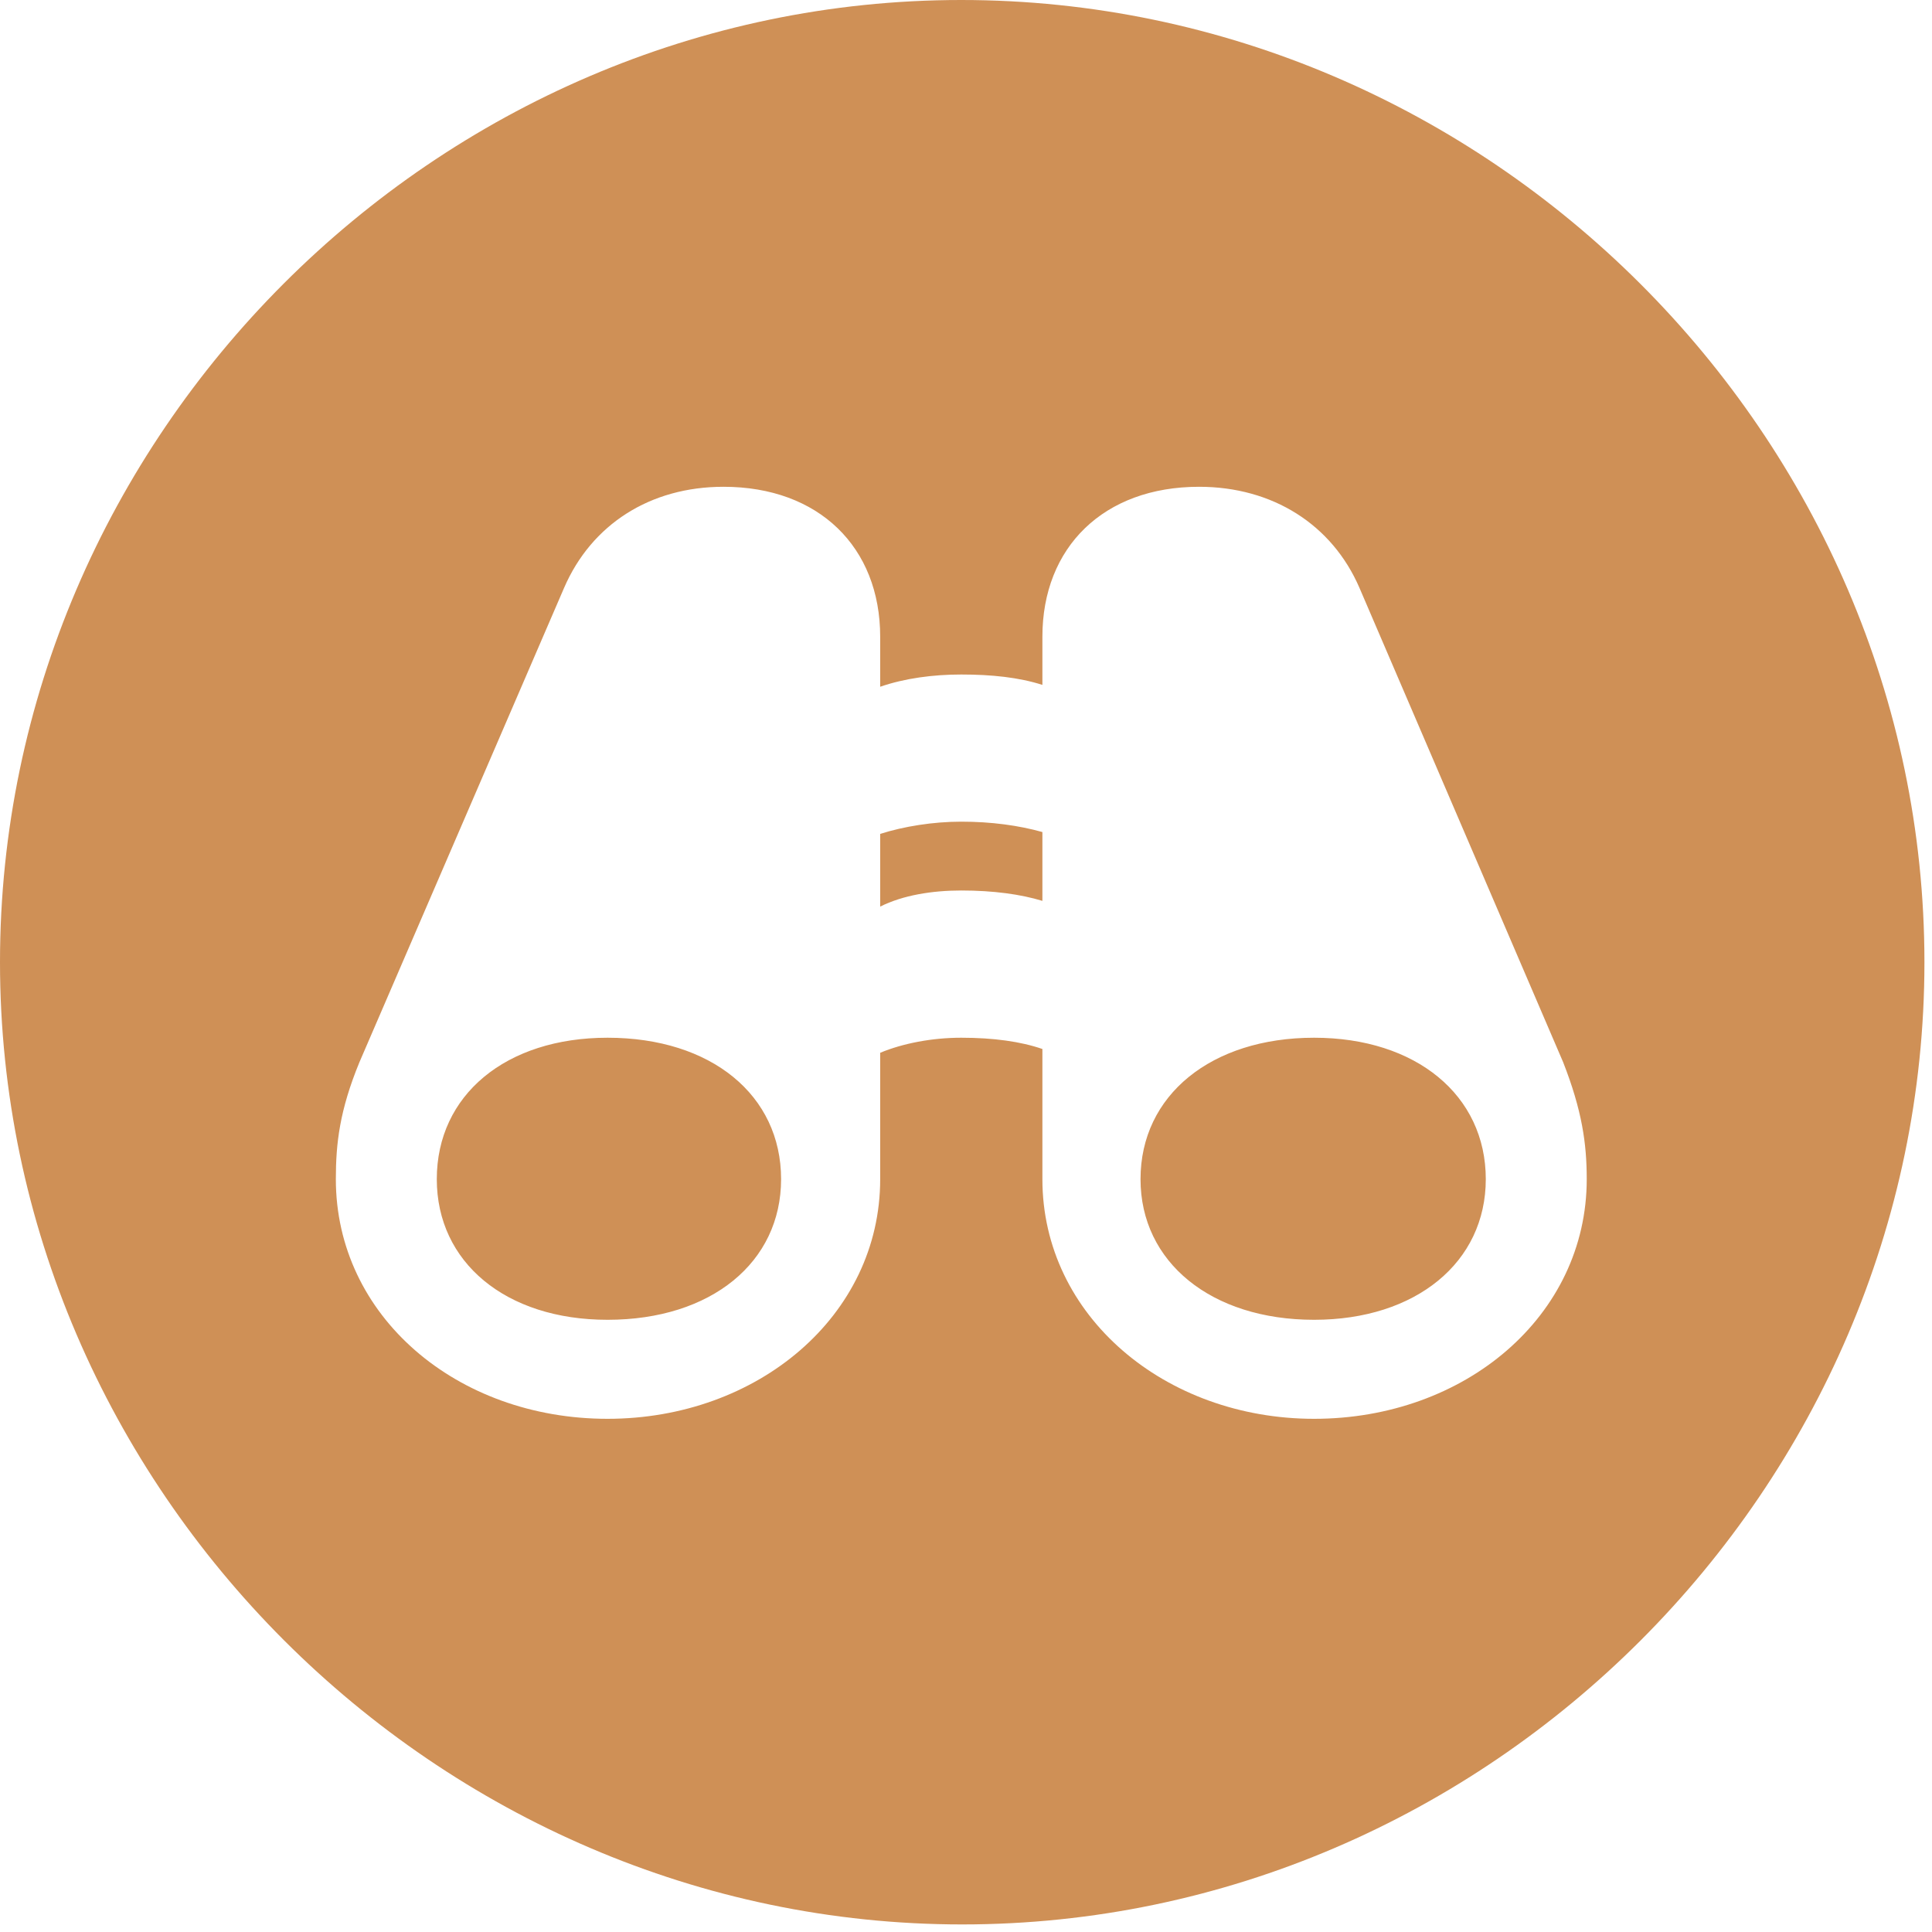<?xml version="1.0" encoding="UTF-8"?> <svg xmlns="http://www.w3.org/2000/svg" width="24" height="24" viewBox="0 0 24 24" fill="none"> <g clip-path="url(#clip0_241_182)"> <path fill-rule="evenodd" clip-rule="evenodd" d="M23.906 11.953C23.906 18.48 18.492 23.906 11.953 23.906C5.426 23.906 0 18.48 0 11.953C0 5.414 5.414 0 11.941 0C18.48 0 23.906 5.414 23.906 11.953ZM4.465 13.195C4.219 13.793 4.172 14.203 4.172 14.648C4.172 16.348 5.672 17.625 7.547 17.625C9.41 17.625 10.934 16.348 10.934 14.648V13.078C11.215 12.961 11.578 12.891 11.941 12.891C12.34 12.891 12.68 12.938 12.949 13.031V14.648C12.949 16.348 14.473 17.625 16.324 17.625C18.199 17.625 19.711 16.348 19.711 14.648C19.711 14.203 19.652 13.793 19.418 13.195L16.887 7.301C16.547 6.516 15.809 6.047 14.895 6.047C13.711 6.047 12.949 6.797 12.949 7.91V8.508C12.656 8.414 12.316 8.379 11.941 8.379C11.59 8.379 11.238 8.426 10.934 8.531V7.91C10.934 6.797 10.172 6.047 8.988 6.047C8.074 6.047 7.348 6.516 7.008 7.301L4.465 13.195ZM7.547 16.395C6.281 16.395 5.426 15.68 5.426 14.648C5.426 13.605 6.281 12.891 7.547 12.891C8.836 12.891 9.703 13.605 9.703 14.648C9.703 15.68 8.836 16.395 7.547 16.395ZM16.324 16.395C15.047 16.395 14.168 15.68 14.168 14.648C14.168 13.605 15.047 12.891 16.324 12.891C17.59 12.891 18.457 13.605 18.457 14.648C18.457 15.68 17.59 16.395 16.324 16.395ZM11.941 11.062C11.578 11.062 11.215 11.121 10.934 11.262V10.359C11.227 10.266 11.59 10.207 11.941 10.207C12.316 10.207 12.656 10.254 12.949 10.336V11.191C12.68 11.109 12.34 11.062 11.941 11.062Z" fill="#CF9056"></path> </g> <defs> <clipPath id="clip0_241_182"> <rect width="23.906" height="23.918" fill="white"></rect> </clipPath> </defs> </svg> 